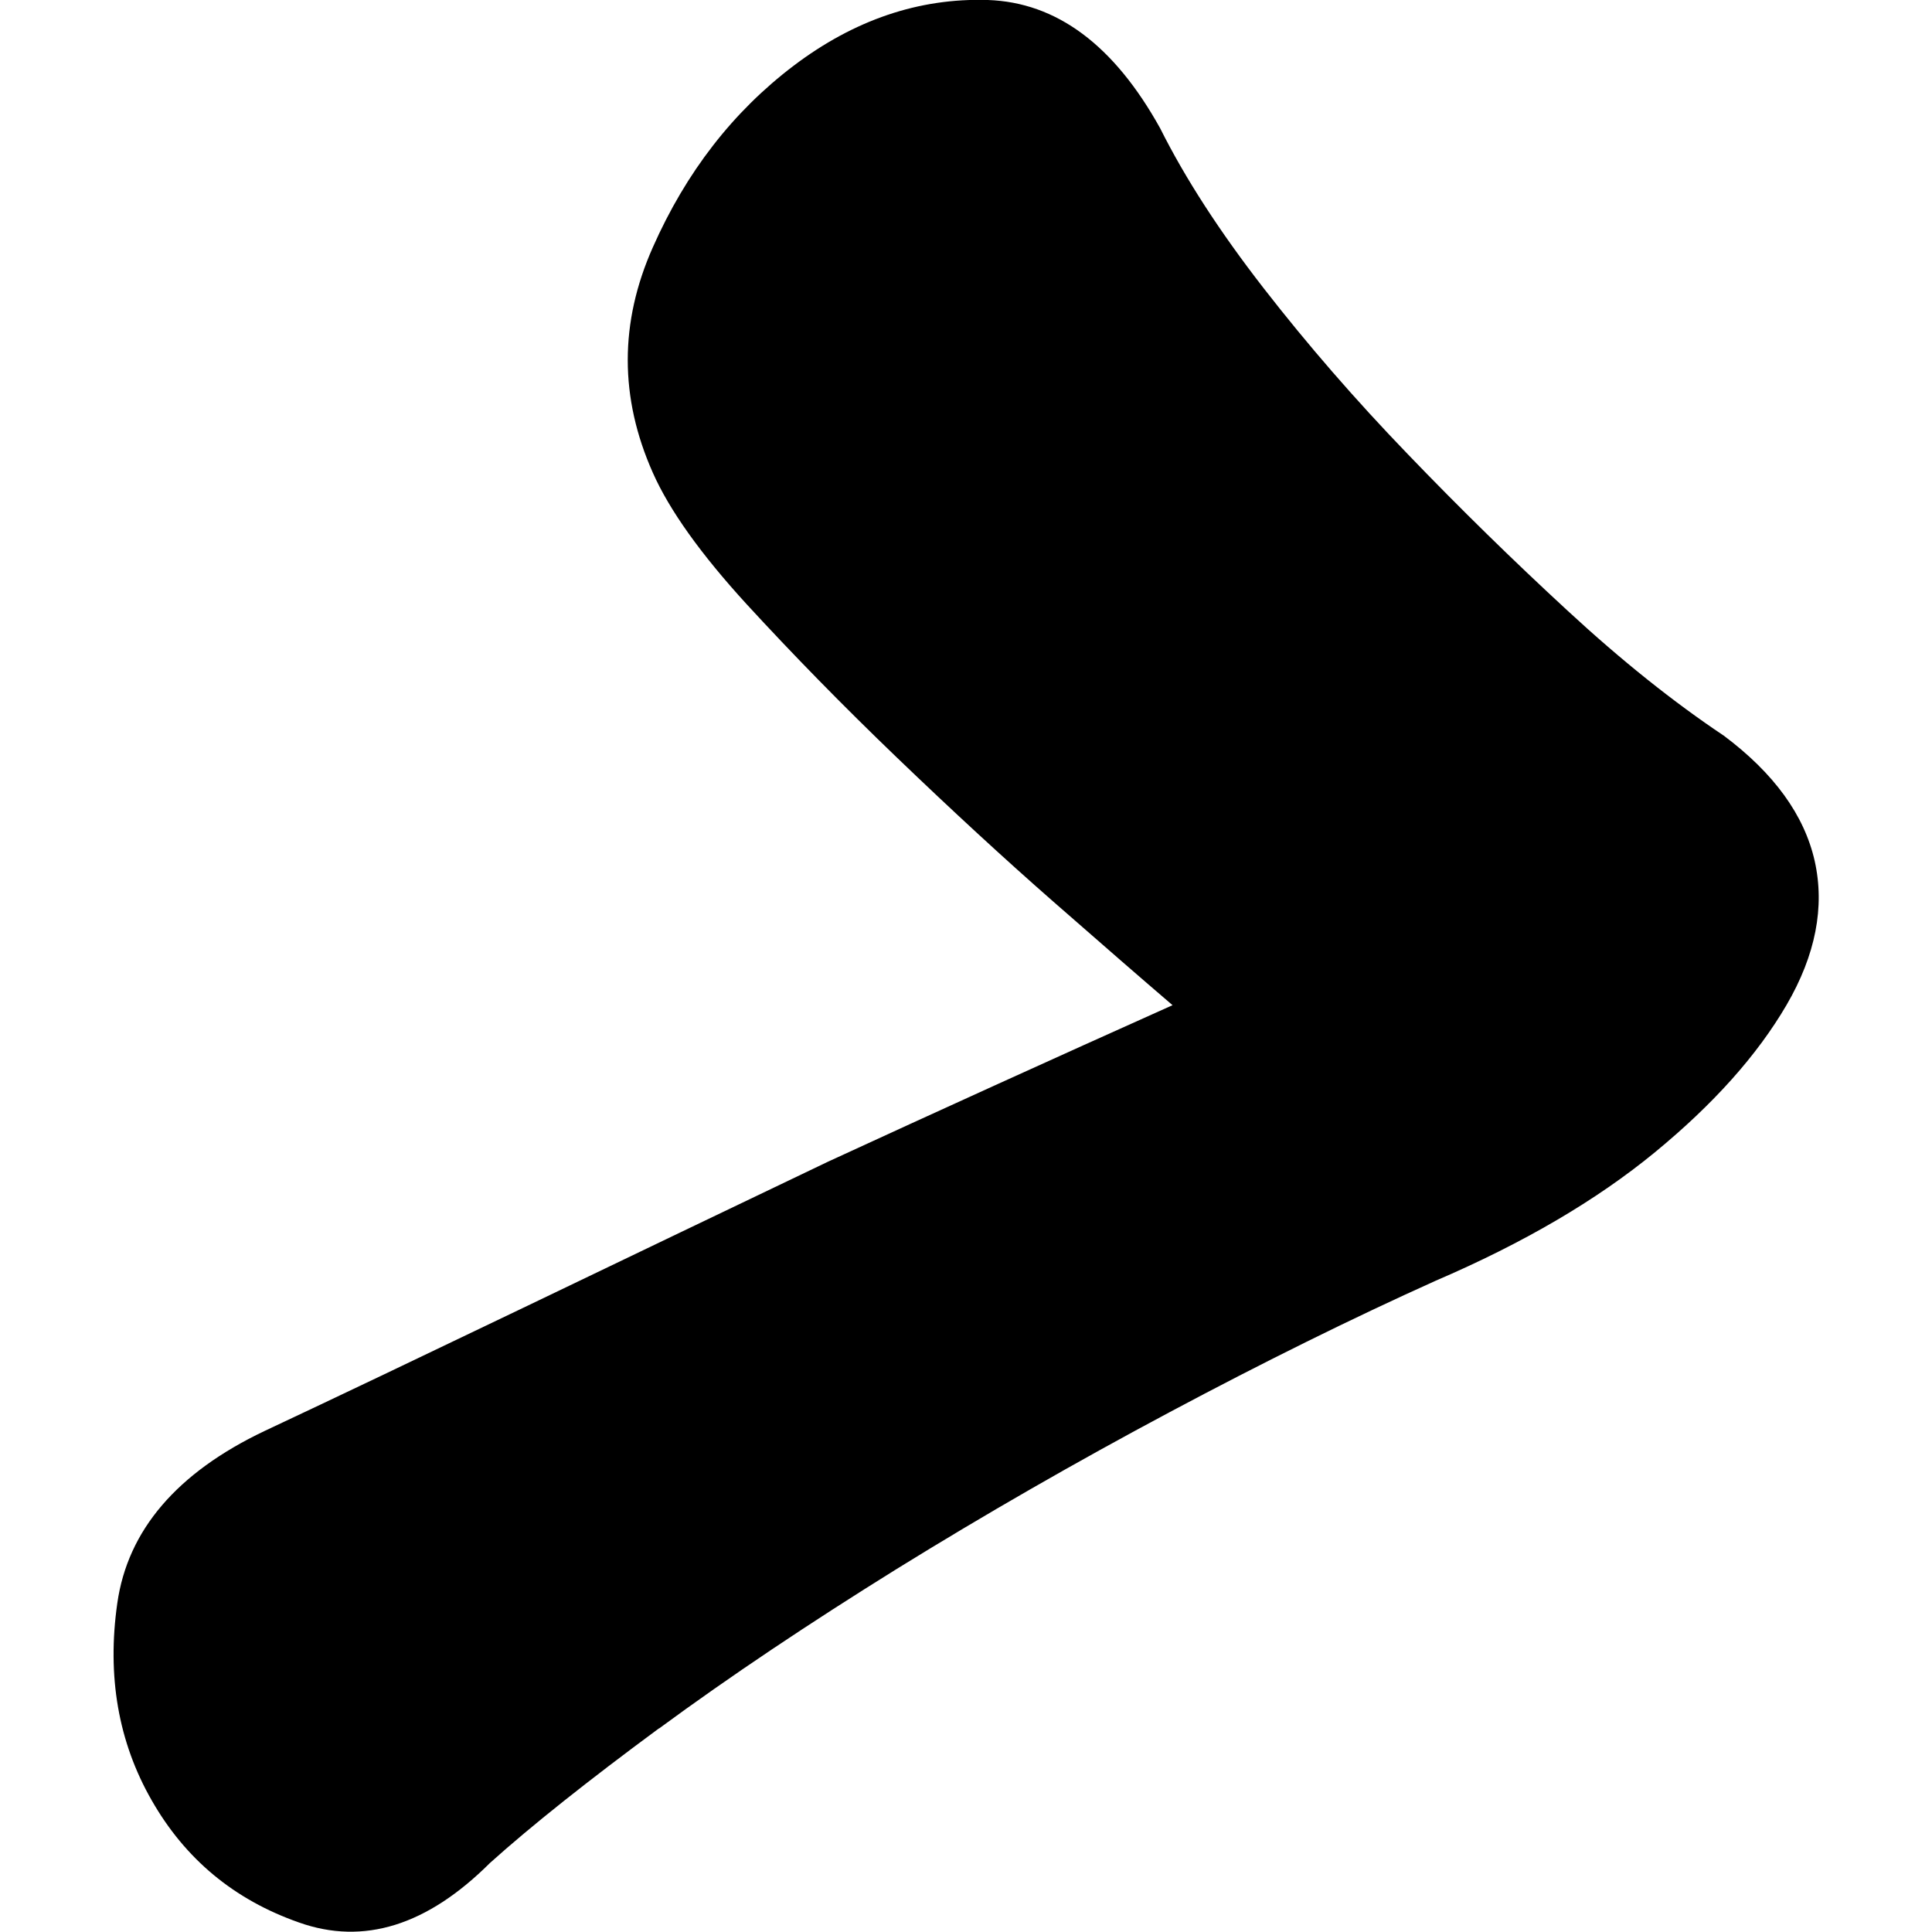 <svg xmlns="http://www.w3.org/2000/svg" viewBox="0 0 32 32" width="40" height="40">
    <path style="fill: #000" d="M10.915 28.63c1.174-0.864 2.49-1.744 3.942-2.646 1.453-0.899 2.957-1.763 4.512-2.592s3.024-1.555 4.41-2.179c1.453-0.624 2.662-1.331 3.632-2.128 0.966-0.794 1.693-1.606 2.179-2.438 0.483-0.829 0.637-1.626 0.467-2.387-0.173-0.762-0.675-1.453-1.504-2.074-0.829-0.554-1.696-1.245-2.592-2.074-0.899-0.829-1.782-1.693-2.646-2.592-0.867-0.899-1.661-1.814-2.387-2.749s-1.296-1.814-1.712-2.646c-0.765-1.379-1.715-2.086-2.854-2.125-1.142-0.035-2.214 0.33-3.216 1.088-1.005 0.762-1.782 1.763-2.333 3.008-0.554 1.245-0.554 2.49 0 3.734 0.275 0.621 0.794 1.347 1.555 2.179 0.762 0.829 1.59 1.677 2.49 2.541s1.763 1.661 2.592 2.387c0.829 0.726 1.485 1.296 1.971 1.712-2.006 0.899-3.907 1.763-5.706 2.592-1.59 0.762-3.251 1.555-4.979 2.387-1.728 0.829-3.181 1.523-4.355 2.074-1.453 0.691-2.266 1.645-2.438 2.851-0.173 1.21 0.016 2.301 0.57 3.267 0.554 0.97 1.363 1.645 2.438 2.022 1.072 0.381 2.125 0.051 3.165-0.986 0.691-0.621 1.626-1.363 2.8-2.23z"/>
</svg>